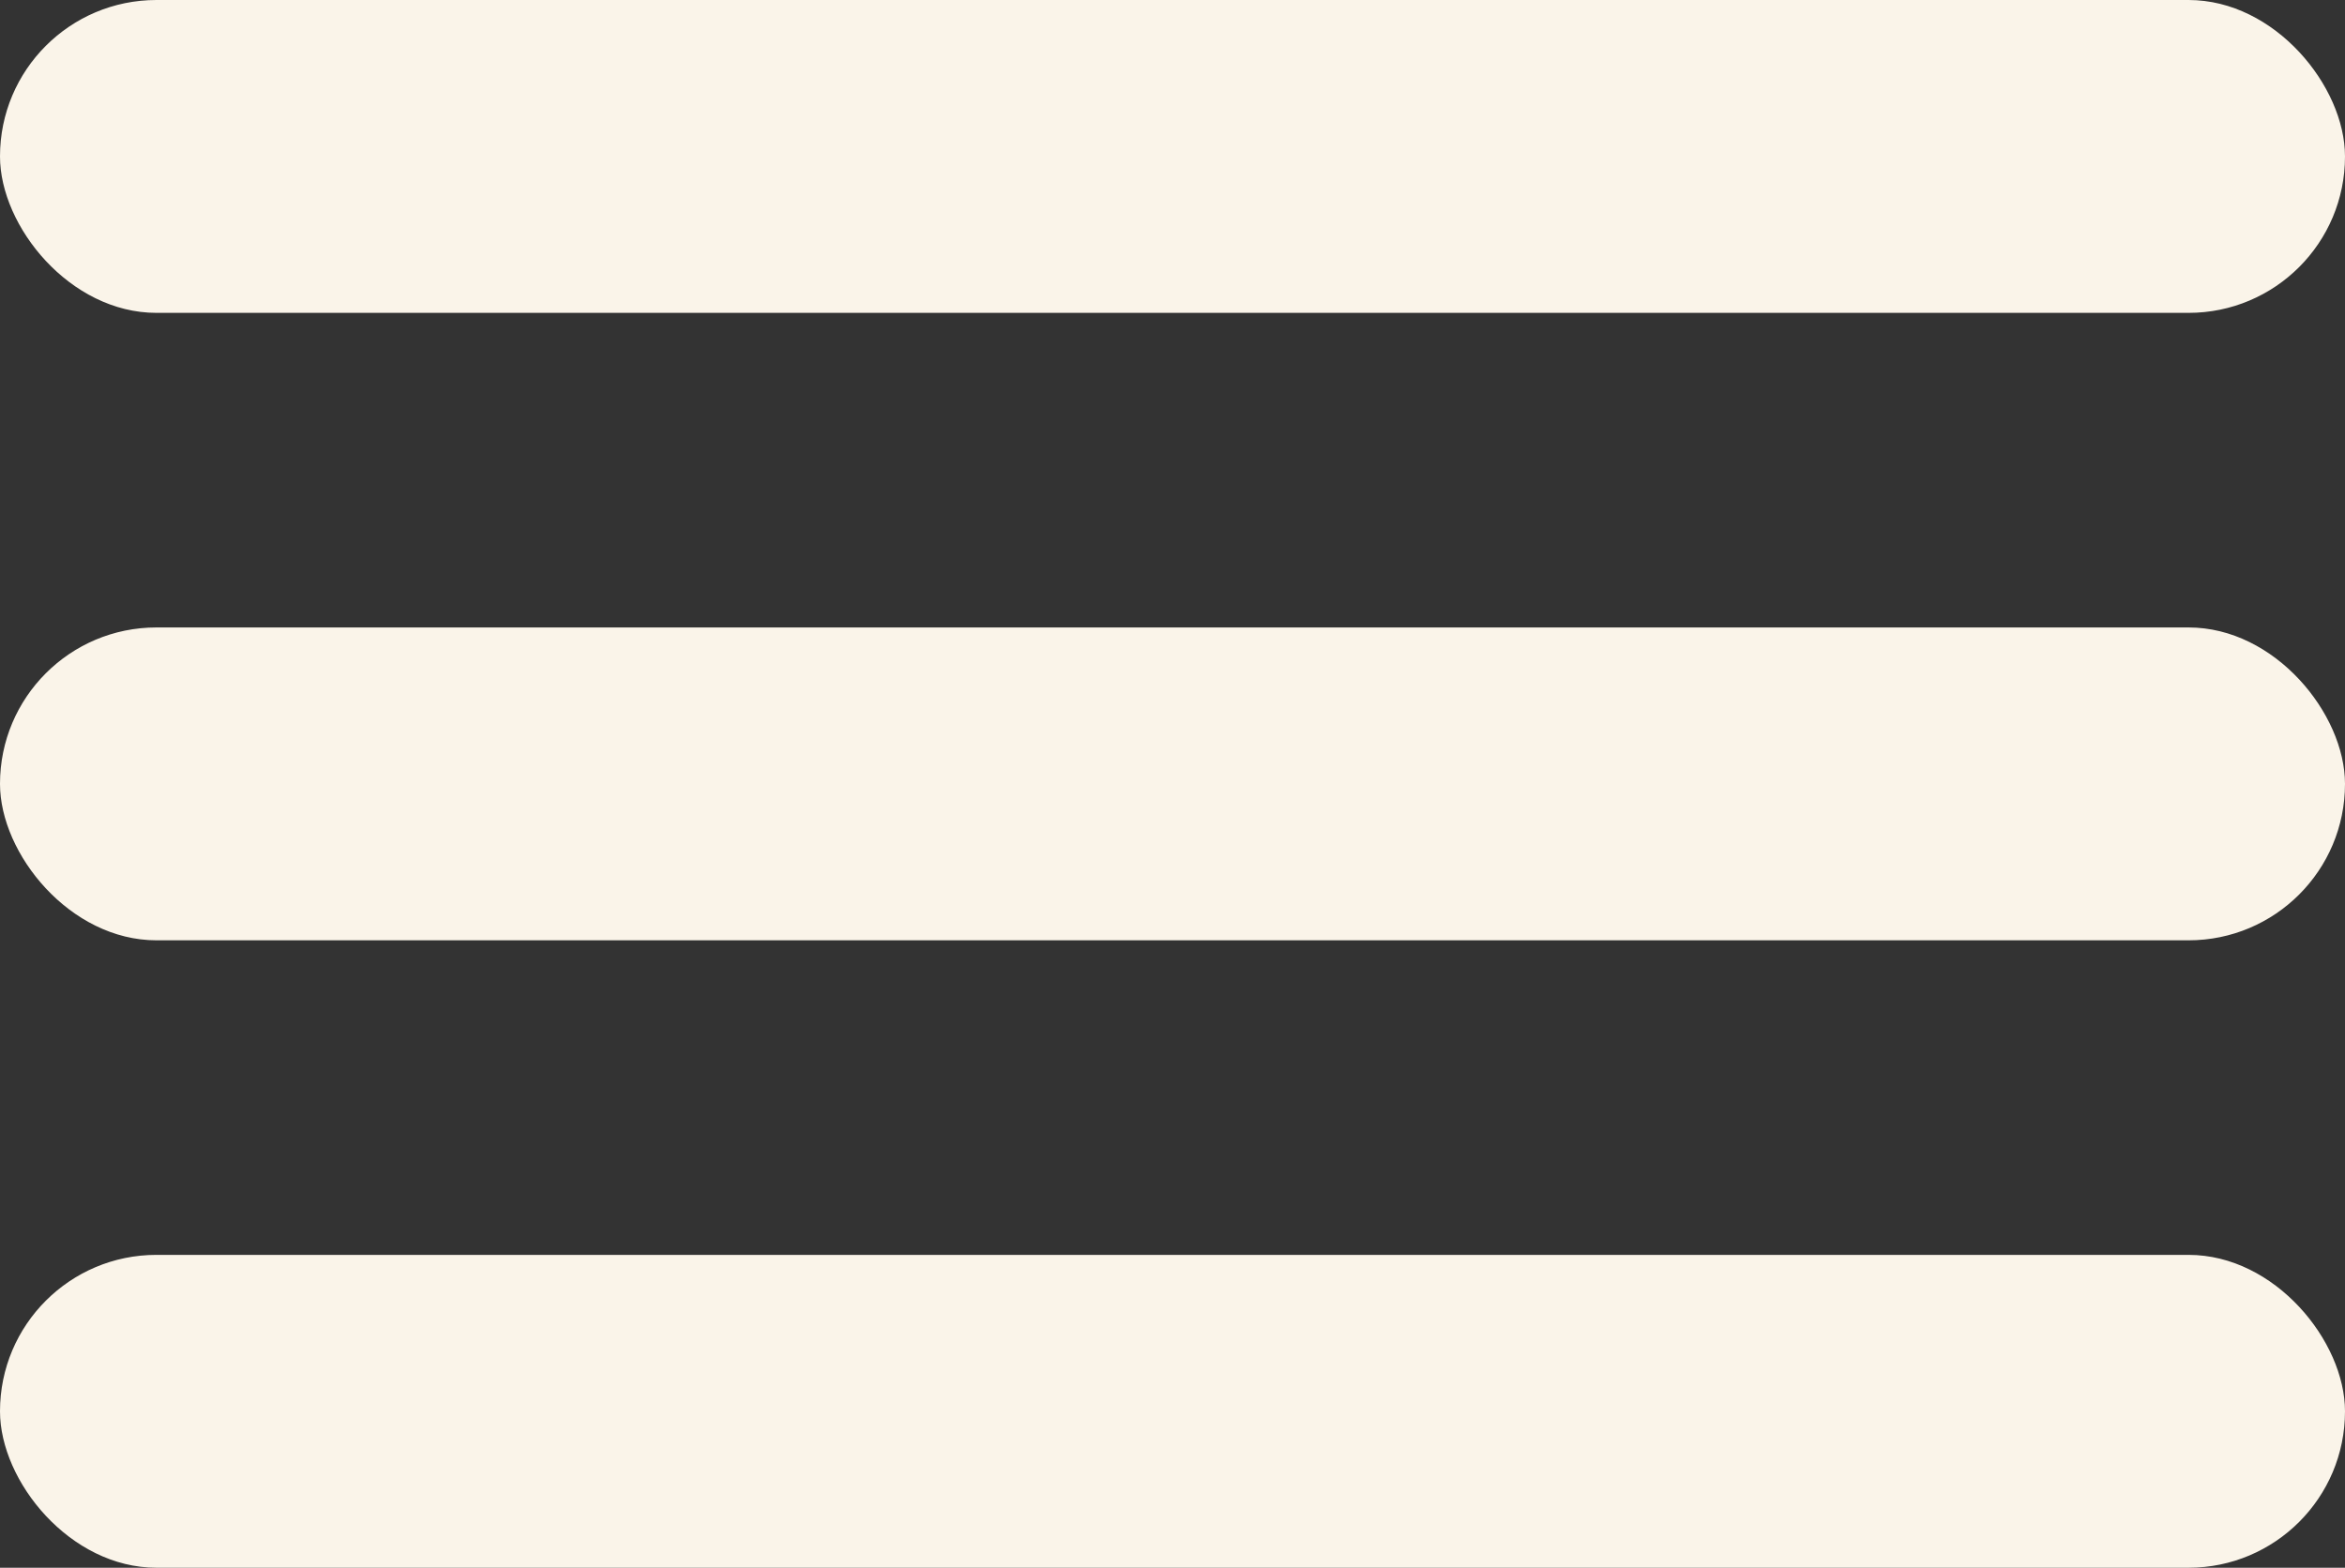 <?xml version="1.0" encoding="UTF-8"?><svg id="Layer_2" xmlns="http://www.w3.org/2000/svg" viewBox="0 0 792 529.6"><rect x="0" y="0" width="792" height="529.6" fill="#333333" stroke="none"/><defs><style>.cls-1{fill:#faf4e9;stroke-width:0px;}</style></defs><g id="Layer_1-2"><rect class="cls-1" x="0" y="0" width="792" height="105.69" rx="52.84" ry="52.84"/><rect class="cls-1" x="0" y="211.96" width="792" height="105.69" rx="52.84" ry="52.84"/><rect class="cls-1" x="0" y="423.91" width="792" height="105.69" rx="52.84" ry="52.84"/></g></svg>